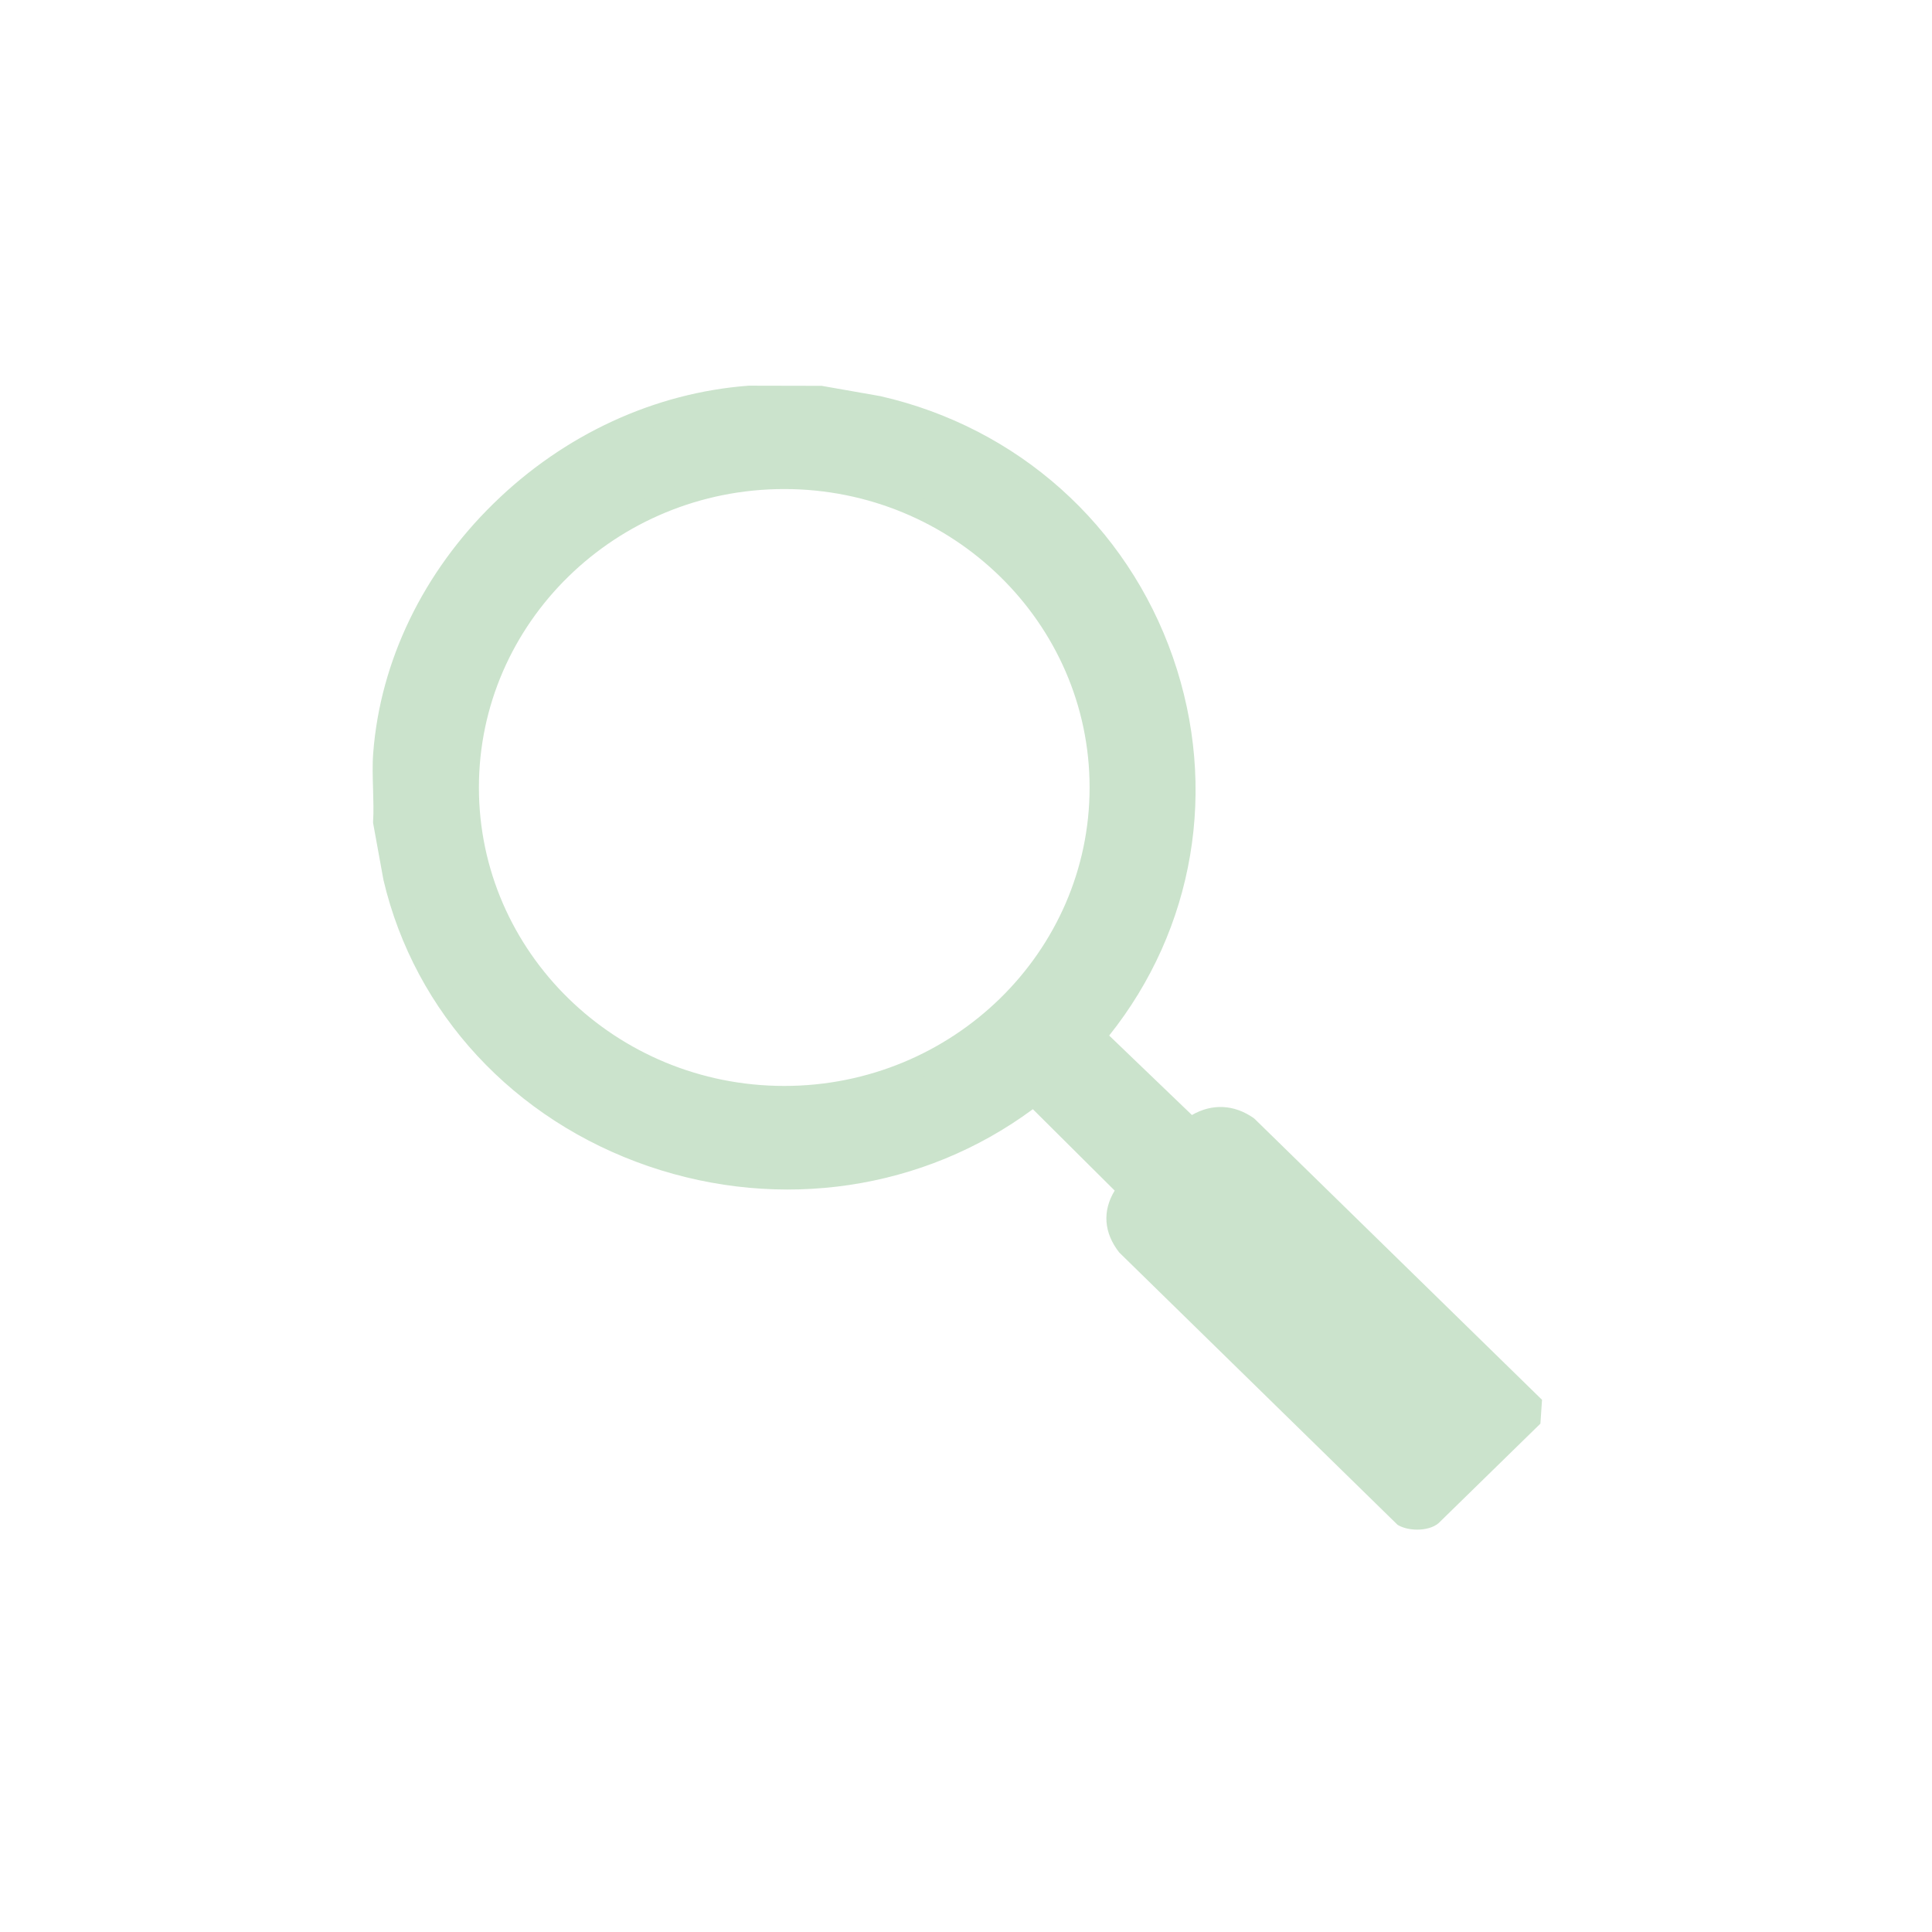 <svg width="76" height="76" viewBox="0 0 76 76" fill="none" xmlns="http://www.w3.org/2000/svg">
<path d="M32.247 15.592L34.553 15.997C45.795 18.559 50.361 32.058 43.054 40.772L46.839 44.408C47.546 43.865 48.327 43.807 49.068 44.33L60.218 55.231L60.178 55.821L56.31 59.605C56.07 59.809 55.494 59.792 55.24 59.649L44.367 49.017C43.792 48.281 43.826 47.512 44.404 46.791L40.67 43.077C31.695 50.054 18.061 45.392 15.506 34.53L15.111 32.349C15.16 31.468 15.042 30.52 15.111 29.648C15.669 22.385 22.055 16.14 29.483 15.592H32.247ZM43.291 30.979C43.291 24.264 37.721 18.819 30.851 18.819C23.981 18.819 18.41 24.261 18.41 30.979C18.41 37.696 23.981 43.138 30.851 43.138C37.721 43.138 43.291 37.693 43.291 30.979Z" fill="#CBE3CC"/>
<path d="M55.749 60.172C55.48 60.172 55.214 60.113 55.025 60.01L54.976 59.982L44.026 49.268C43.42 48.49 43.36 47.638 43.849 46.835L40.63 43.633C36.333 46.812 30.713 47.654 25.517 45.879C20.218 44.066 16.318 39.857 15.085 34.619L14.676 32.371V32.323C14.702 31.924 14.687 31.49 14.676 31.073C14.662 30.592 14.644 30.092 14.682 29.611C14.962 26 16.644 22.516 19.42 19.803C22.192 17.09 25.757 15.446 29.451 15.172H29.483L32.324 15.178L34.63 15.583C40.035 16.814 44.33 20.656 46.141 25.86C47.929 31.003 46.988 36.532 43.632 40.736L46.888 43.862C47.68 43.404 48.55 43.443 49.32 43.985L49.371 44.03L60.659 55.065L60.596 56.002L56.59 59.917C56.381 60.094 56.064 60.172 55.749 60.172ZM55.488 59.297C55.632 59.347 55.929 59.344 56.021 59.285L59.757 55.63L59.775 55.387L48.787 44.645C48.232 44.268 47.666 44.296 47.102 44.732L46.805 44.961L42.47 40.797L42.719 40.501C46.084 36.49 47.056 31.118 45.322 26.129C43.609 21.198 39.546 17.563 34.453 16.402L32.207 16.008H29.497C22.338 16.548 16.075 22.675 15.534 29.675C15.5 30.111 15.514 30.564 15.531 31.048C15.546 31.468 15.56 31.898 15.537 32.321L15.923 34.454C17.085 39.388 20.779 43.373 25.797 45.087C30.836 46.81 36.295 45.934 40.398 42.743L40.702 42.509L44.971 46.757L44.739 47.047C44.278 47.624 44.261 48.177 44.69 48.739L55.488 59.299V59.297ZM30.85 43.557C23.755 43.557 17.981 37.914 17.981 30.978C17.981 24.043 23.752 18.399 30.85 18.399C37.949 18.399 43.72 24.043 43.72 30.978C43.72 37.914 37.946 43.557 30.85 43.557ZM30.85 19.238C24.227 19.238 18.839 24.504 18.839 30.978C18.839 37.452 24.227 42.718 30.85 42.718C37.474 42.718 42.862 37.452 42.862 30.978C42.862 24.504 37.474 19.238 30.85 19.238Z" fill="#CBE3CC"/>
</svg>
